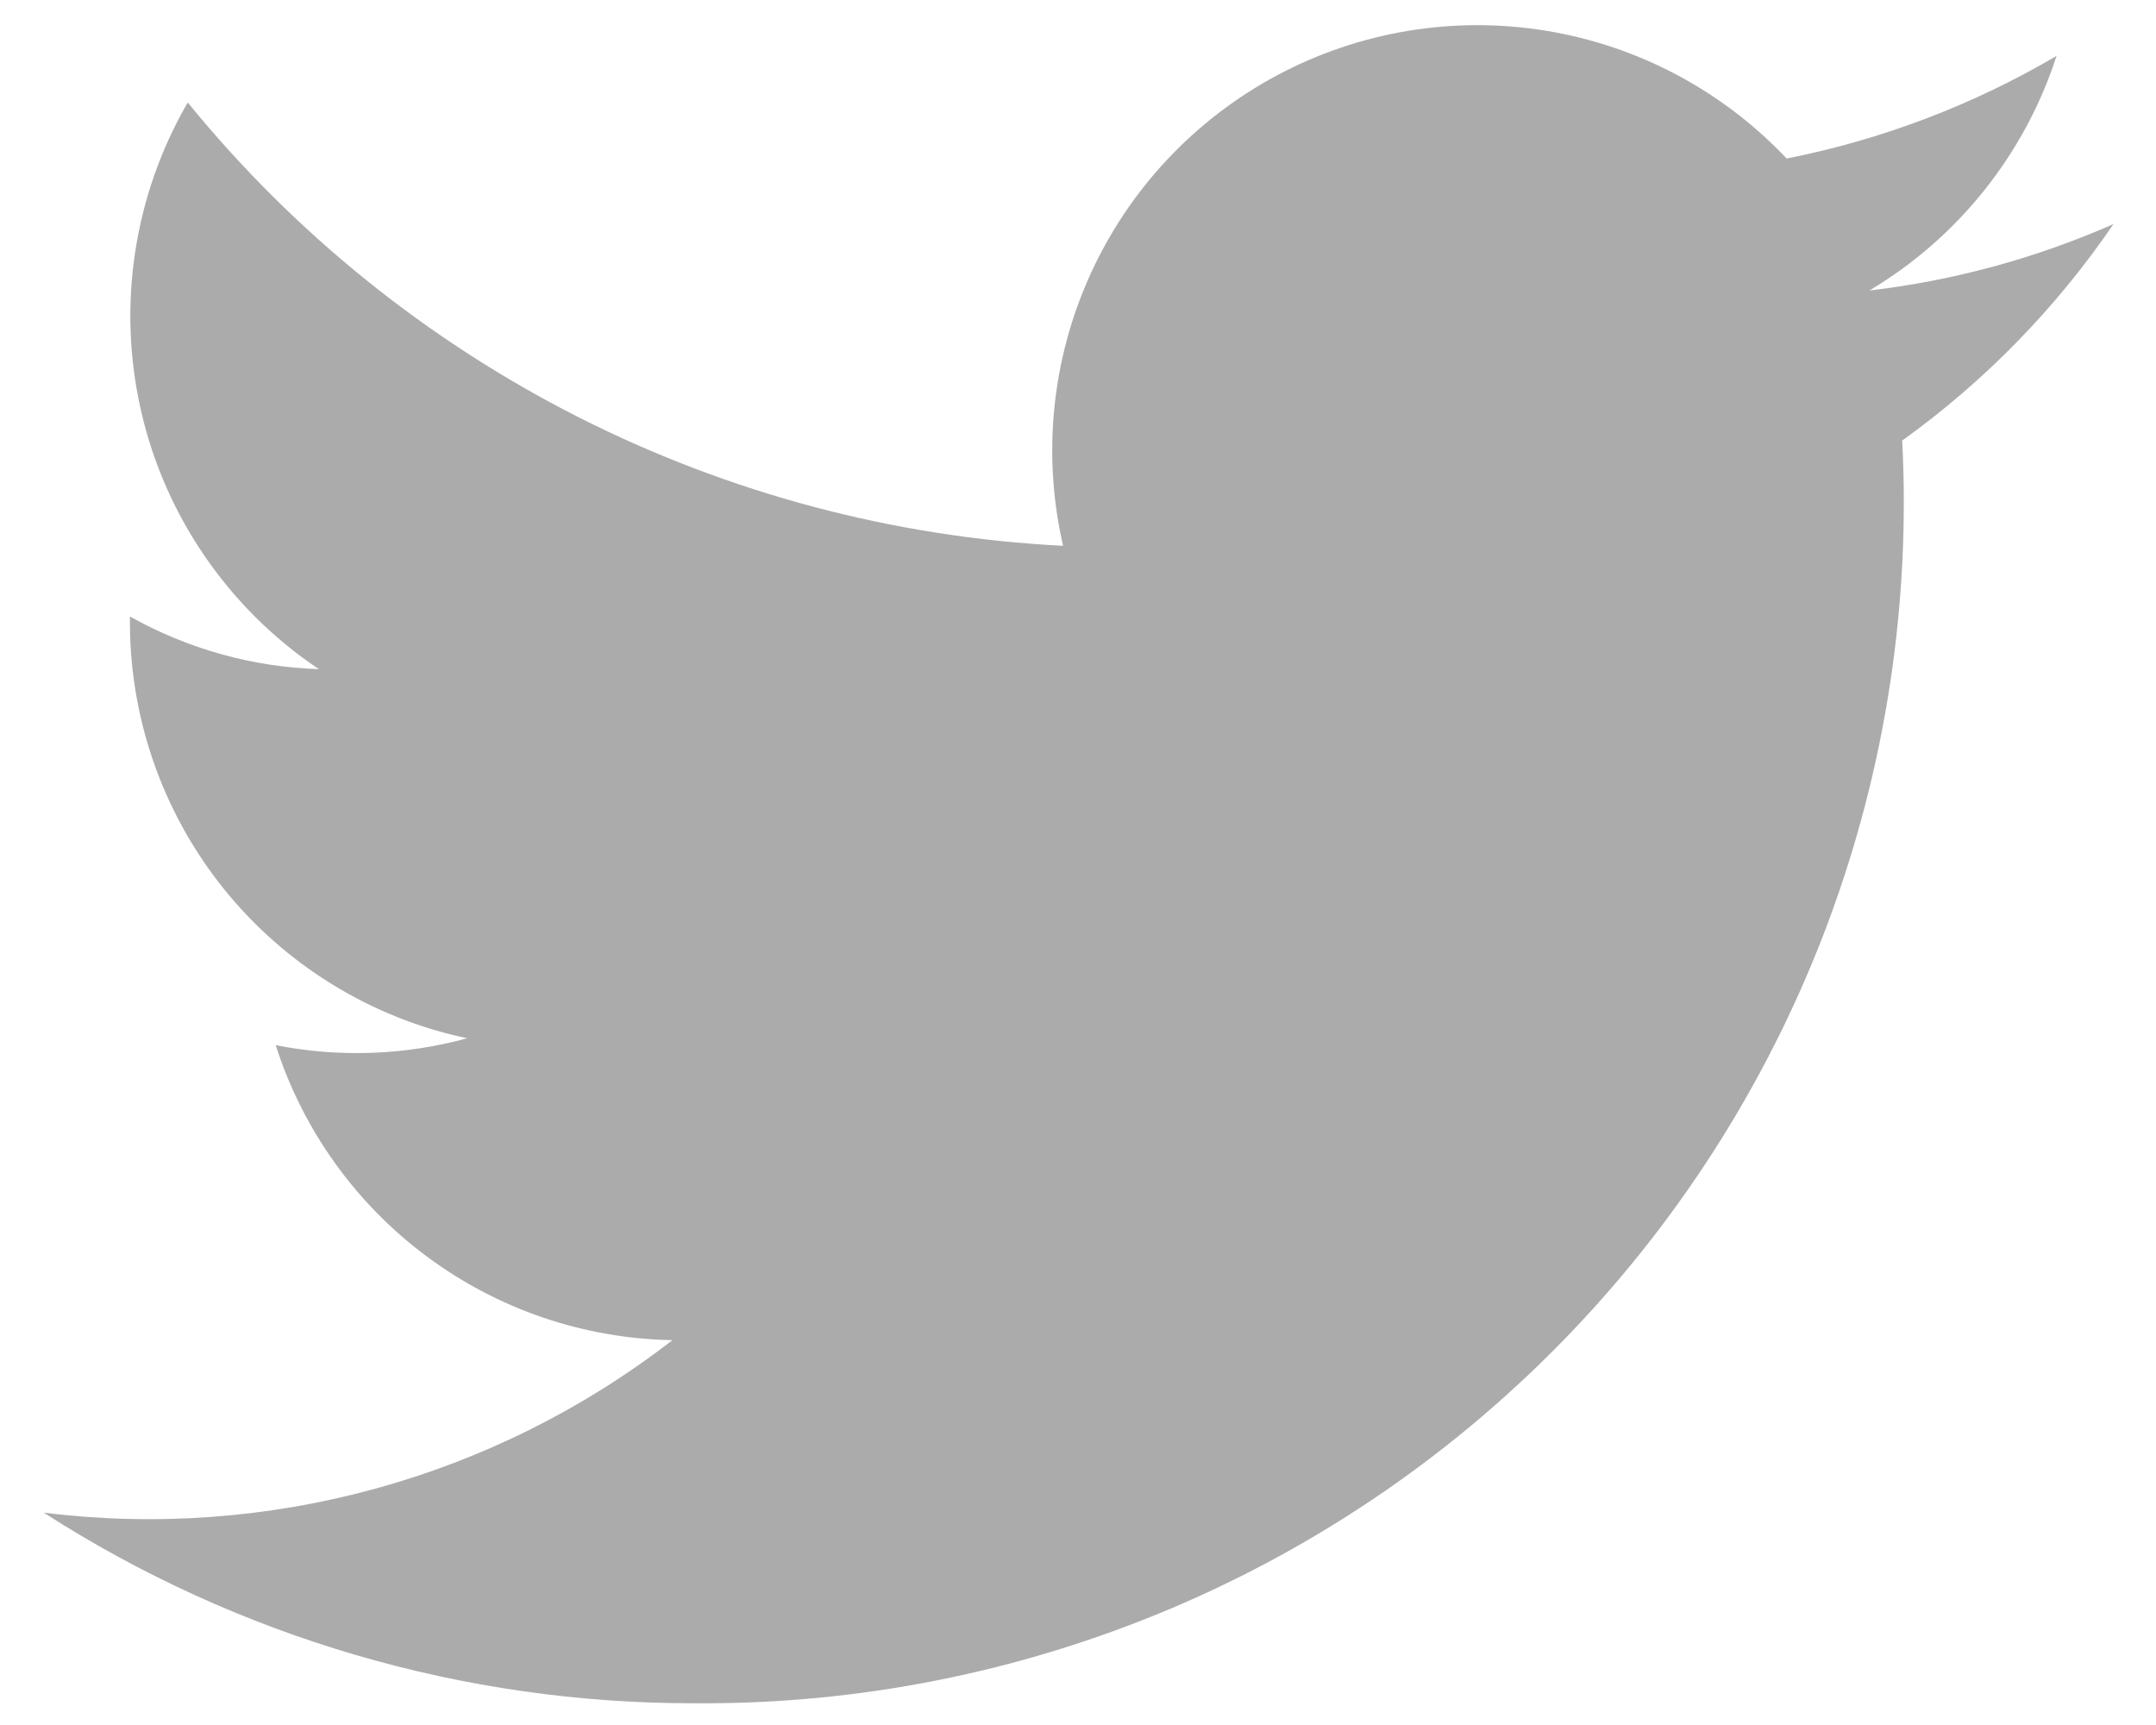 <svg width="25" height="20" viewBox="0 0 25 20" fill="none" xmlns="http://www.w3.org/2000/svg">
<path d="M24.507 2.598C23.607 2.994 22.654 3.254 21.677 3.368C22.706 2.755 23.478 1.788 23.847 0.648C22.878 1.218 21.82 1.62 20.717 1.838C19.974 1.051 18.993 0.53 17.924 0.356C16.856 0.182 15.76 0.364 14.805 0.875C13.851 1.386 13.091 2.196 12.643 3.182C12.195 4.168 12.084 5.273 12.327 6.328C10.37 6.23 8.455 5.721 6.706 4.836C4.958 3.95 3.415 2.708 2.177 1.188C1.549 2.272 1.356 3.553 1.638 4.774C1.92 5.994 2.657 7.061 3.697 7.758C2.929 7.734 2.178 7.524 1.507 7.148C1.492 8.29 1.873 9.402 2.586 10.294C3.299 11.185 4.3 11.802 5.417 12.038C4.693 12.236 3.933 12.263 3.197 12.118C3.51 13.097 4.123 13.954 4.948 14.567C5.773 15.181 6.769 15.52 7.797 15.538C5.727 17.142 3.106 17.861 0.507 17.538C2.759 18.985 5.38 19.753 8.057 19.748C9.954 19.762 11.834 19.387 13.581 18.648C15.328 17.909 16.905 16.82 18.216 15.449C19.527 14.078 20.544 12.454 21.205 10.675C21.865 8.897 22.155 7.003 22.057 5.108C23.014 4.421 23.843 3.571 24.507 2.598V2.598Z" fill="#ABABAB"/>
</svg>
